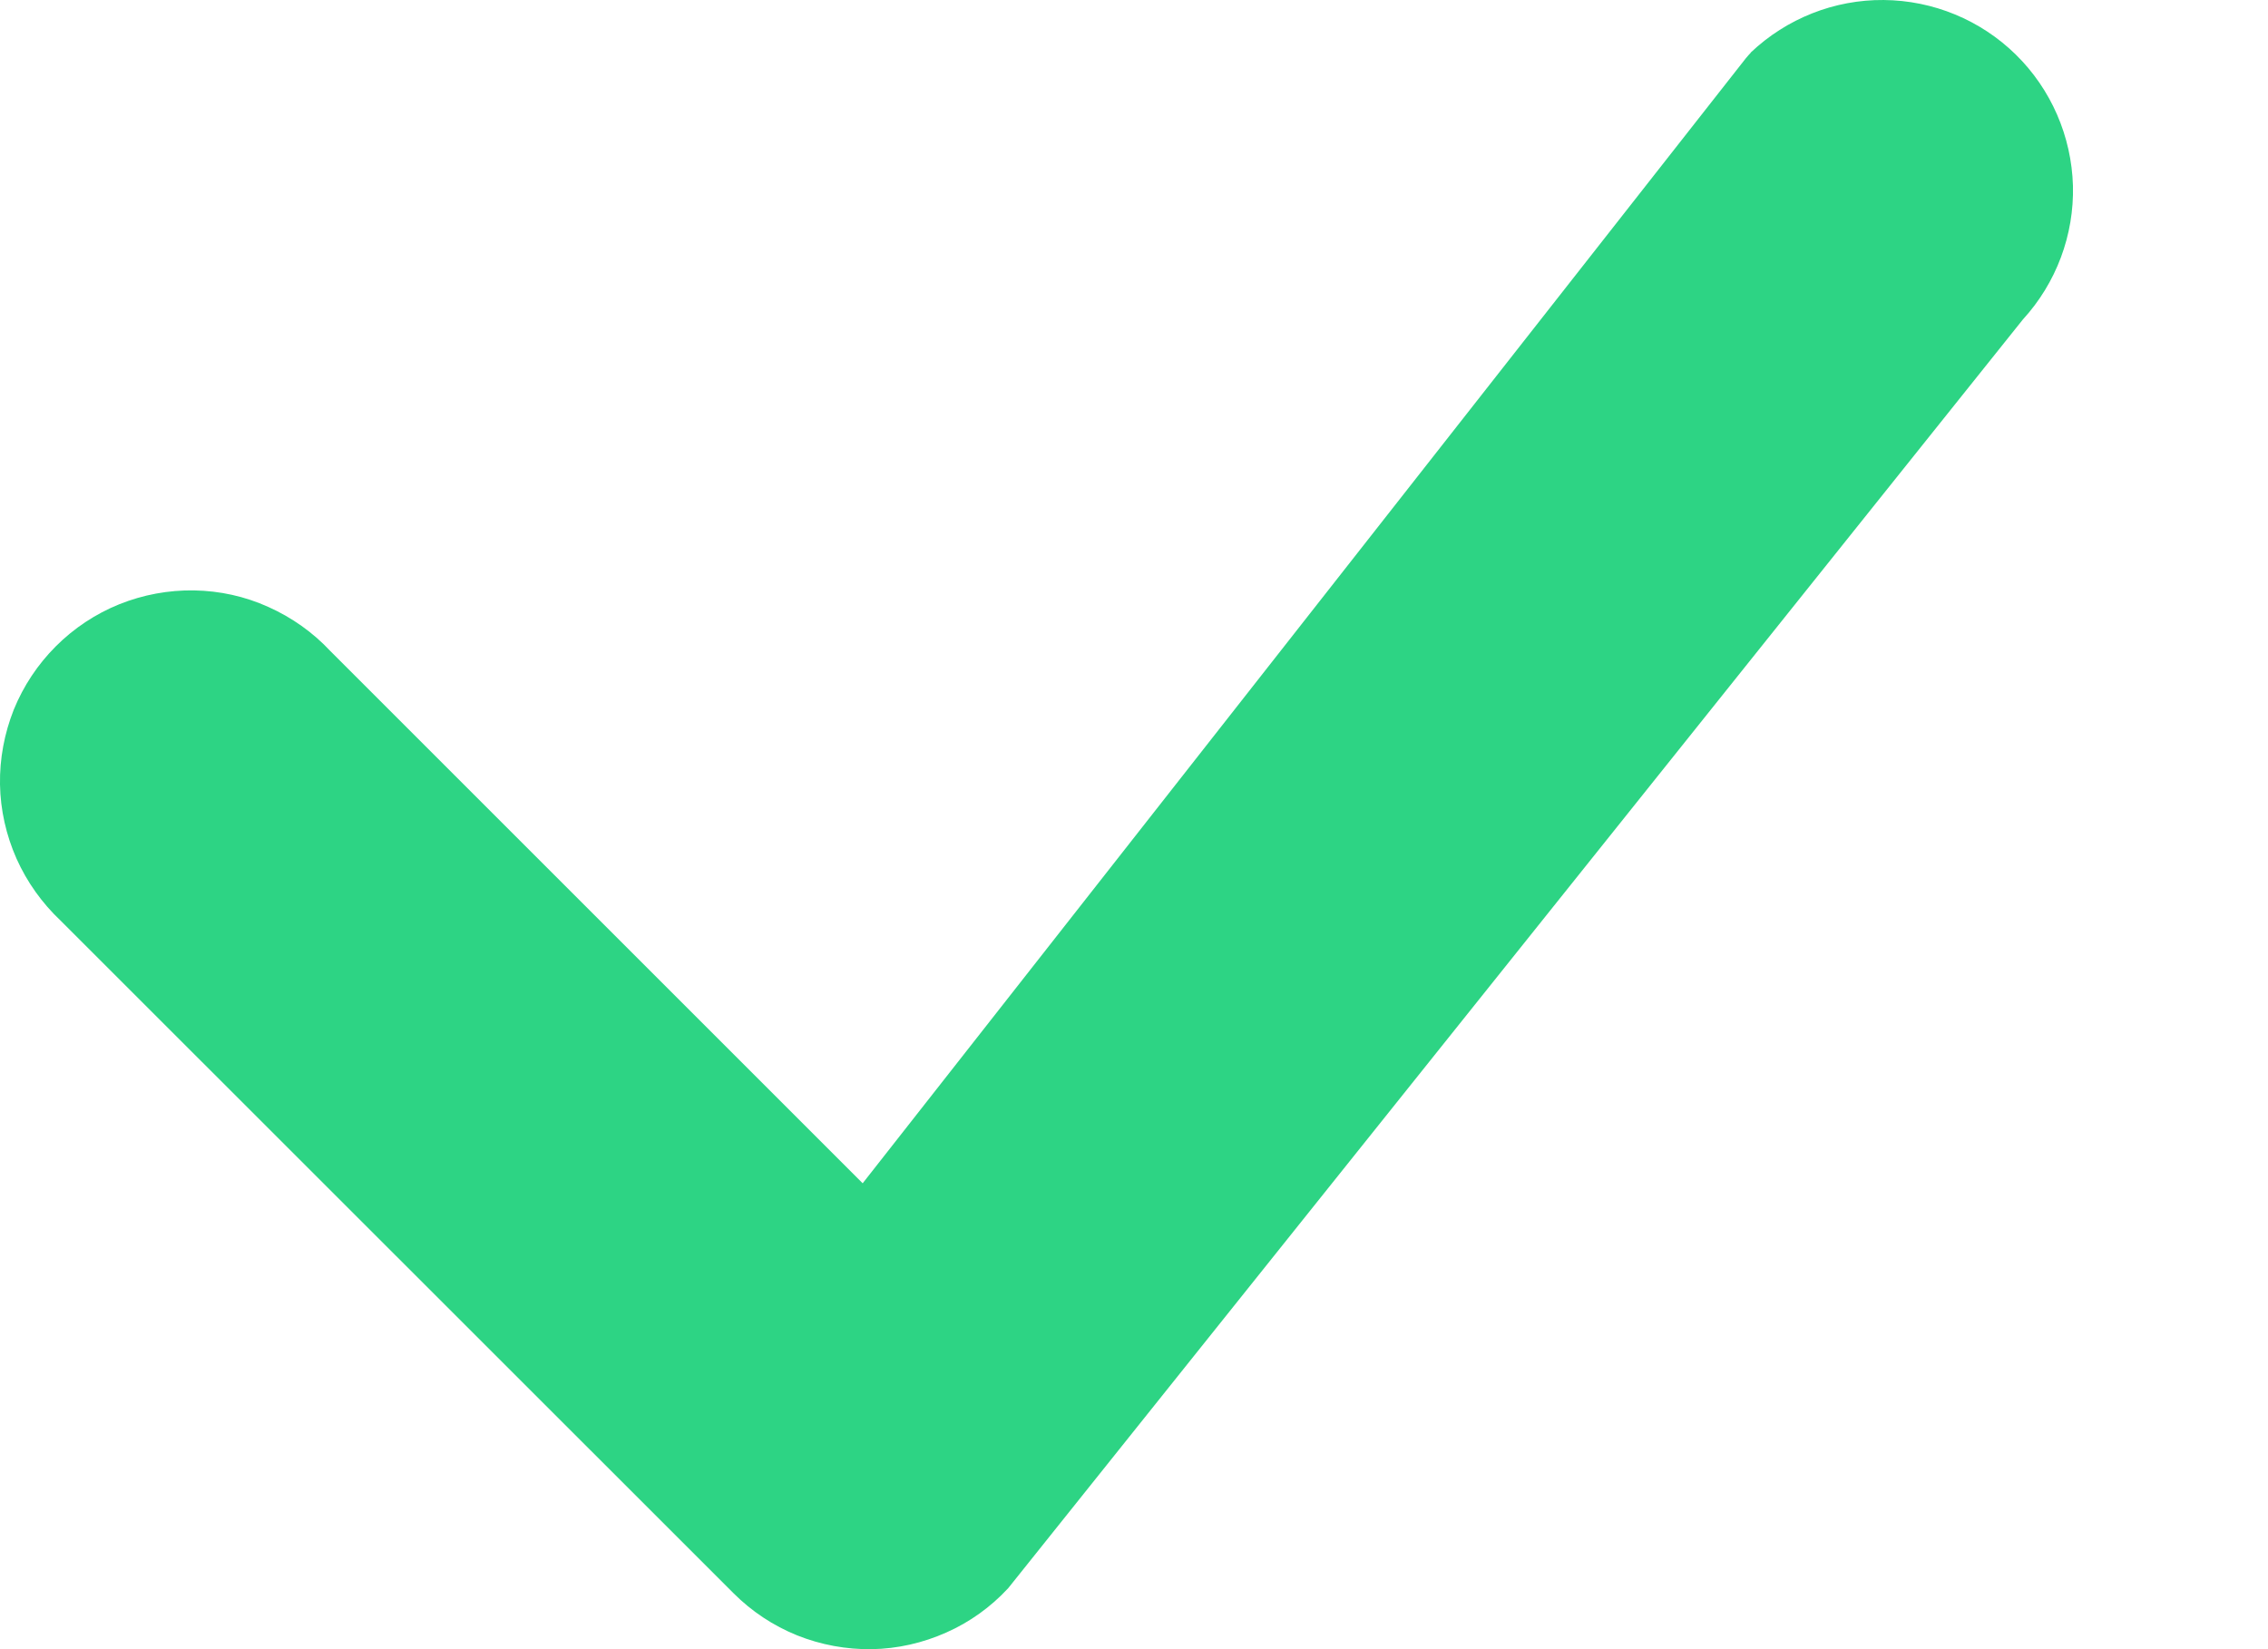 <svg width="11" height="8" viewBox="0 0 11 8" fill="none" xmlns="http://www.w3.org/2000/svg">
<path d="M8.491 0.255C8.665 0.09 8.896 -0.002 9.136 2.65108e-05C9.376 0.002 9.606 0.097 9.777 0.265C9.948 0.433 10.047 0.661 10.054 0.901C10.06 1.14 9.973 1.373 9.811 1.55L4.89 7.704C4.805 7.796 4.703 7.869 4.59 7.919C4.476 7.97 4.353 7.998 4.229 8C4.105 8.002 3.981 7.979 3.866 7.933C3.75 7.886 3.646 7.817 3.558 7.729L0.294 4.466C0.204 4.381 0.131 4.279 0.08 4.165C0.03 4.052 0.002 3.929 0 3.805C-0.002 3.681 0.021 3.558 0.067 3.442C0.114 3.327 0.183 3.223 0.271 3.135C0.359 3.047 0.463 2.978 0.579 2.931C0.694 2.885 0.817 2.862 0.941 2.864C1.066 2.866 1.188 2.893 1.301 2.944C1.415 2.995 1.517 3.067 1.602 3.158L4.184 5.74L8.468 0.282C8.475 0.273 8.484 0.264 8.492 0.255H8.491Z" fill="#2DD484"/>
</svg>
